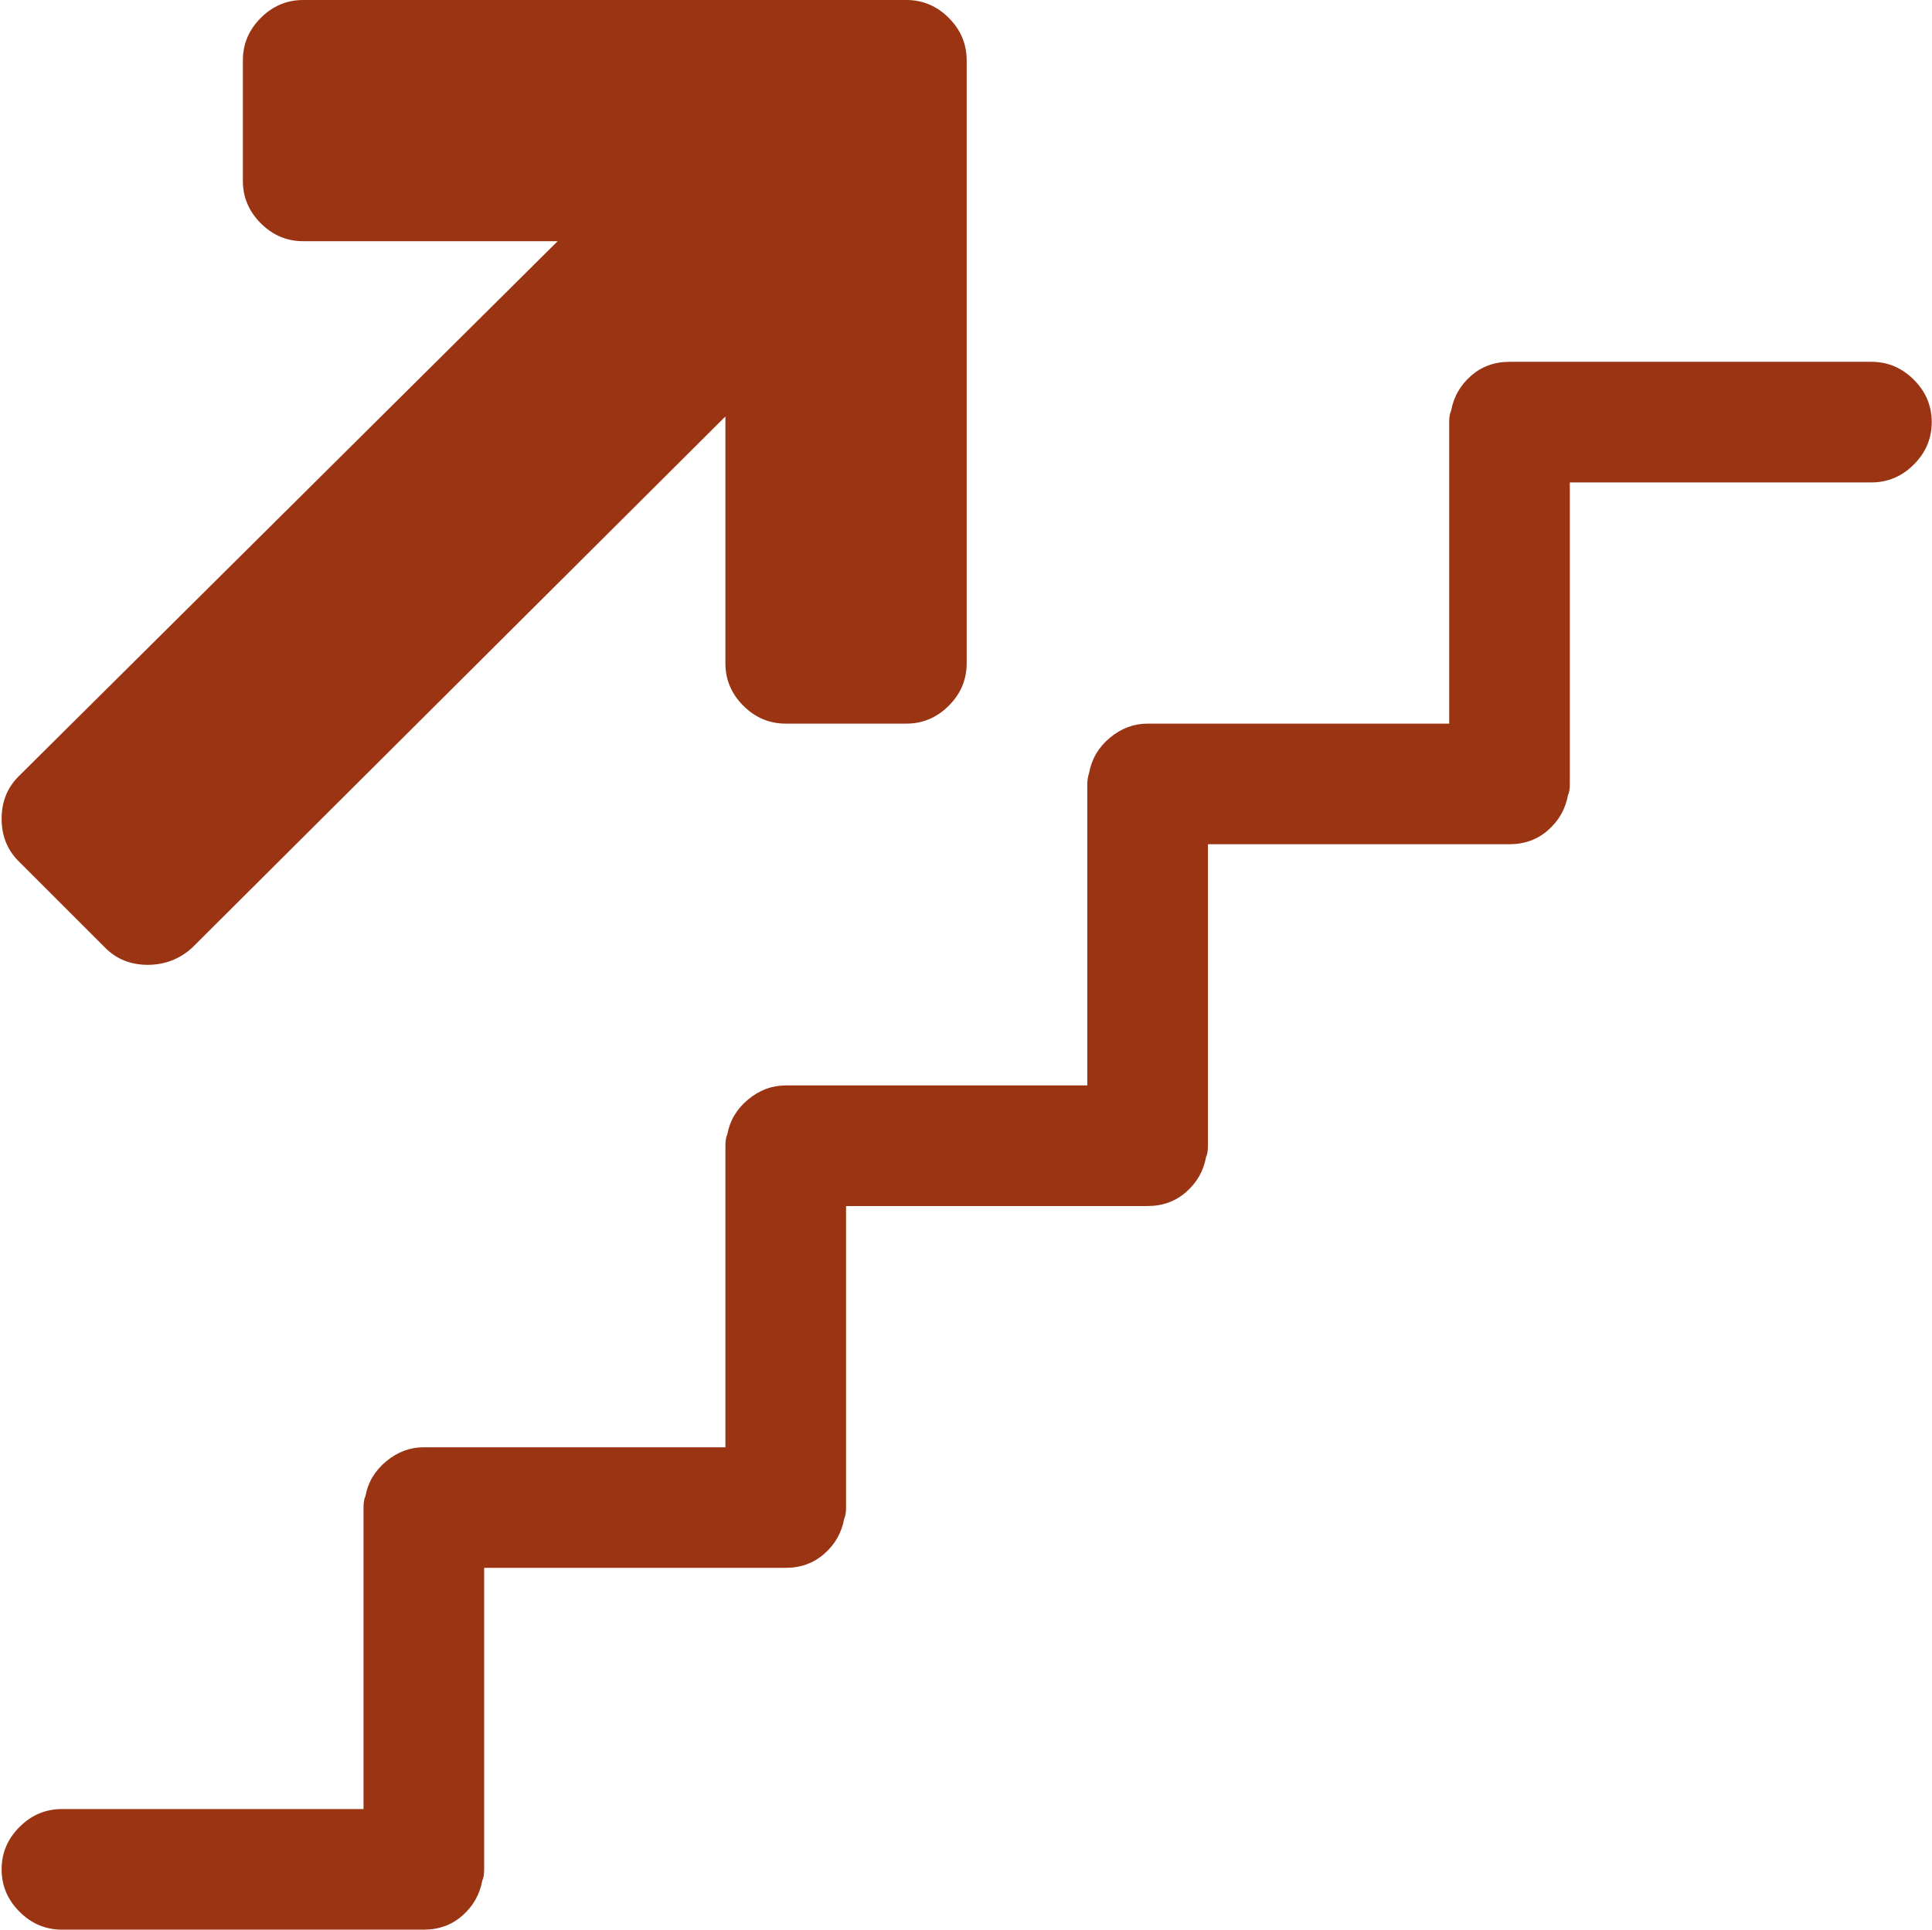 <svg  xmlns="http://www.w3.org/2000/svg" viewBox="0 0 1025 1024"><path fill="#9a3412" d="M992.857 256h-160v160q0 4-1 6q-2 11-10.5 18.5t-20.5 7.5h-160v160q0 4-1 6q-2 11-10.5 18.5t-20.5 7.5h-160v160q0 4-1 6q-2 11-10.5 18.5t-20.5 7.5h-160v160q0 4-1 6q-2 11-10.5 18.5t-20.5 7.5h-192q-13 0-22.5-9.5T.857 992t9.5-22.5t22.5-9.5h160V800q0-4 1-6q2-11 11-18.5t20-7.5h160V608q0-4 1-6q2-11 11-18.5t20-7.5h160V416q0-3 1-6q2-11 11-18.5t20-7.5h160V224q0-4 1-6q2-11 10.5-18.5t20.5-7.5h192q13 0 22.5 9.5t9.5 22.5t-9.5 22.5t-22.5 9.5zm-512 128h-64q-13 0-22.5-9.5t-9.5-22.5V221l-283 282q-10 9-23.5 9t-22.5-9l-46-46q-9-9-9-22.5t9-22.5l286-284h-135q-13 0-22.5-9.5t-9.5-22.5V32q0-13 9.5-22.5t22.5-9.5h320q13 0 22.5 9.5t9.5 22.5v320q0 13-9.5 22.5t-22.5 9.5z"></path></svg>